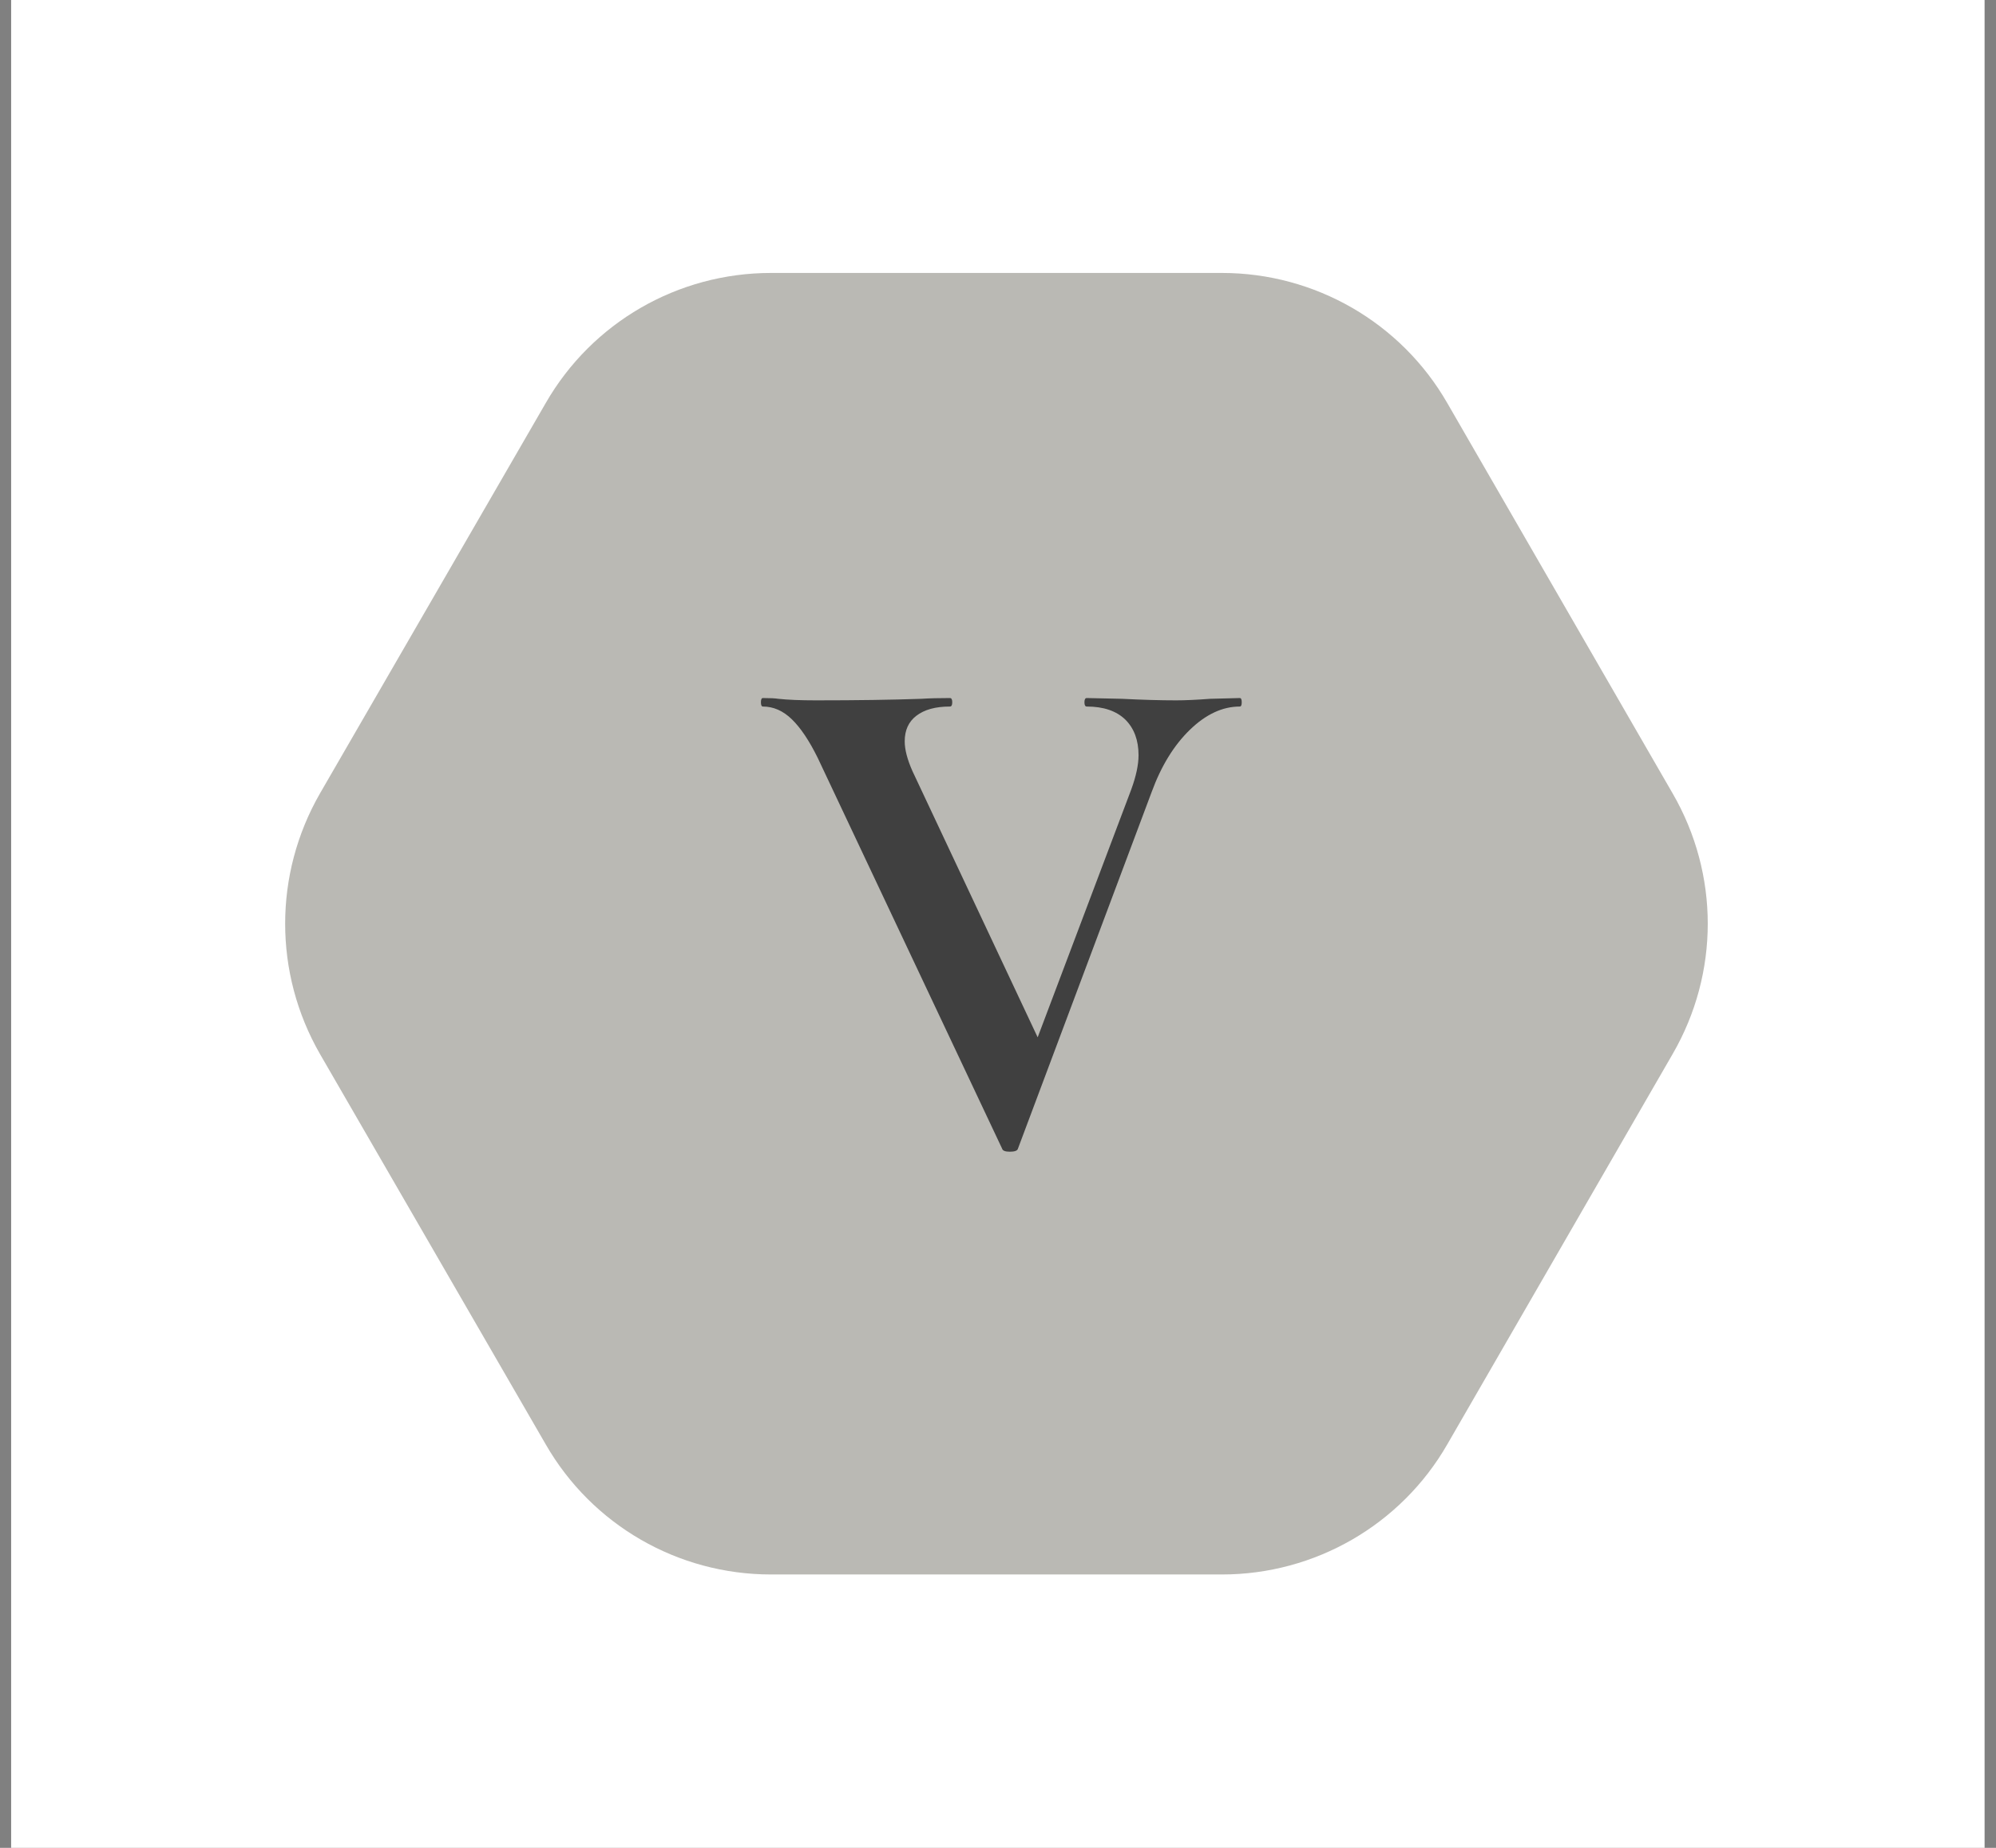 <svg xmlns="http://www.w3.org/2000/svg" version="1.1" xmlns:xlink="http://www.w3.org/1999/xlink" xmlns:svgjs="http://svgjs.dev/svgjs" viewBox="0 0 4.4 4.074"><rect x="0" y="0" width="4.4" height="4.074" fill="#808080" stroke="none"/><g transform="matrix(0.852,0,0,0.852,1.674,1.539)"><rect width="5.106" height="5.106" x="-1.936" y="-1.969" fill="#ffffff"></rect><g transform="matrix(1,0,0,1,0,0)"><g clip-path="url(#SvgjsClipPath160119)"><path d=" M -1.137 0.921 C -1.257 0.712 -1.257 0.456 -1.137 0.247 L -0.553 -0.763 C -0.433 -0.972 -0.211 -1.1 0.03 -1.1 L 1.197 -1.1 C 1.437 -1.1 1.66 -0.972 1.78 -0.763 L 2.363 0.247 C 2.484 0.456 2.484 0.712 2.363 0.921 L 1.78 1.931 C 1.66 2.14 1.437 2.268 1.197 2.268 L 0.03 2.268 C -0.211 2.268 -0.433 2.14 -0.553 1.931 L -1.137 0.921 Z" fill="#bab9b4" transform="matrix(1,0,0,1,0,0)" fill-rule="nonzero"></path></g></g><g transform="matrix(1,0,0,1,0,0)"><path d=" M 1.248 0.011 Q 1.248 0.022 1.243 0.022 Q 1.176 0.022 1.114 0.082 Q 1.052 0.142 1.015 0.243 L 0.669 1.166 Q 0.667 1.174 0.648 1.174 Q 0.63 1.174 0.628 1.166 L 0.151 0.155 Q 0.118 0.088 0.084 0.055 Q 0.05 0.022 0.009 0.022 Q 0.004 0.022 0.004 0.011 Q 0.004 0 0.009 0 Q 0.037 0 0.049 0.002 Q 0.086 0.006 0.146 0.006 Q 0.306 0.006 0.419 0.002 Q 0.449 0 0.493 0 Q 0.499 0 0.499 0.011 Q 0.499 0.022 0.493 0.022 Q 0.437 0.022 0.406 0.046 Q 0.376 0.069 0.376 0.112 Q 0.376 0.144 0.396 0.189 L 0.72 0.878 L 0.962 0.237 Q 0.981 0.185 0.981 0.148 Q 0.981 0.09 0.947 0.056 Q 0.912 0.022 0.847 0.022 Q 0.841 0.022 0.841 0.011 Q 0.841 0 0.847 0 L 0.938 0.002 Q 1.017 0.006 1.078 0.006 Q 1.114 0.006 1.166 0.002 L 1.243 0 Q 1.248 0 1.248 0.011" fill="#404040" fill-rule="nonzero"></path></g><g transform="matrix(1,0,0,1,0,0)"></g></g><defs><clipPath id="SvgjsClipPath160119"><path d=" M -1.23 -1.1 h 3.694 v 3.368 h -3.694 Z"></path></clipPath></defs></svg>
